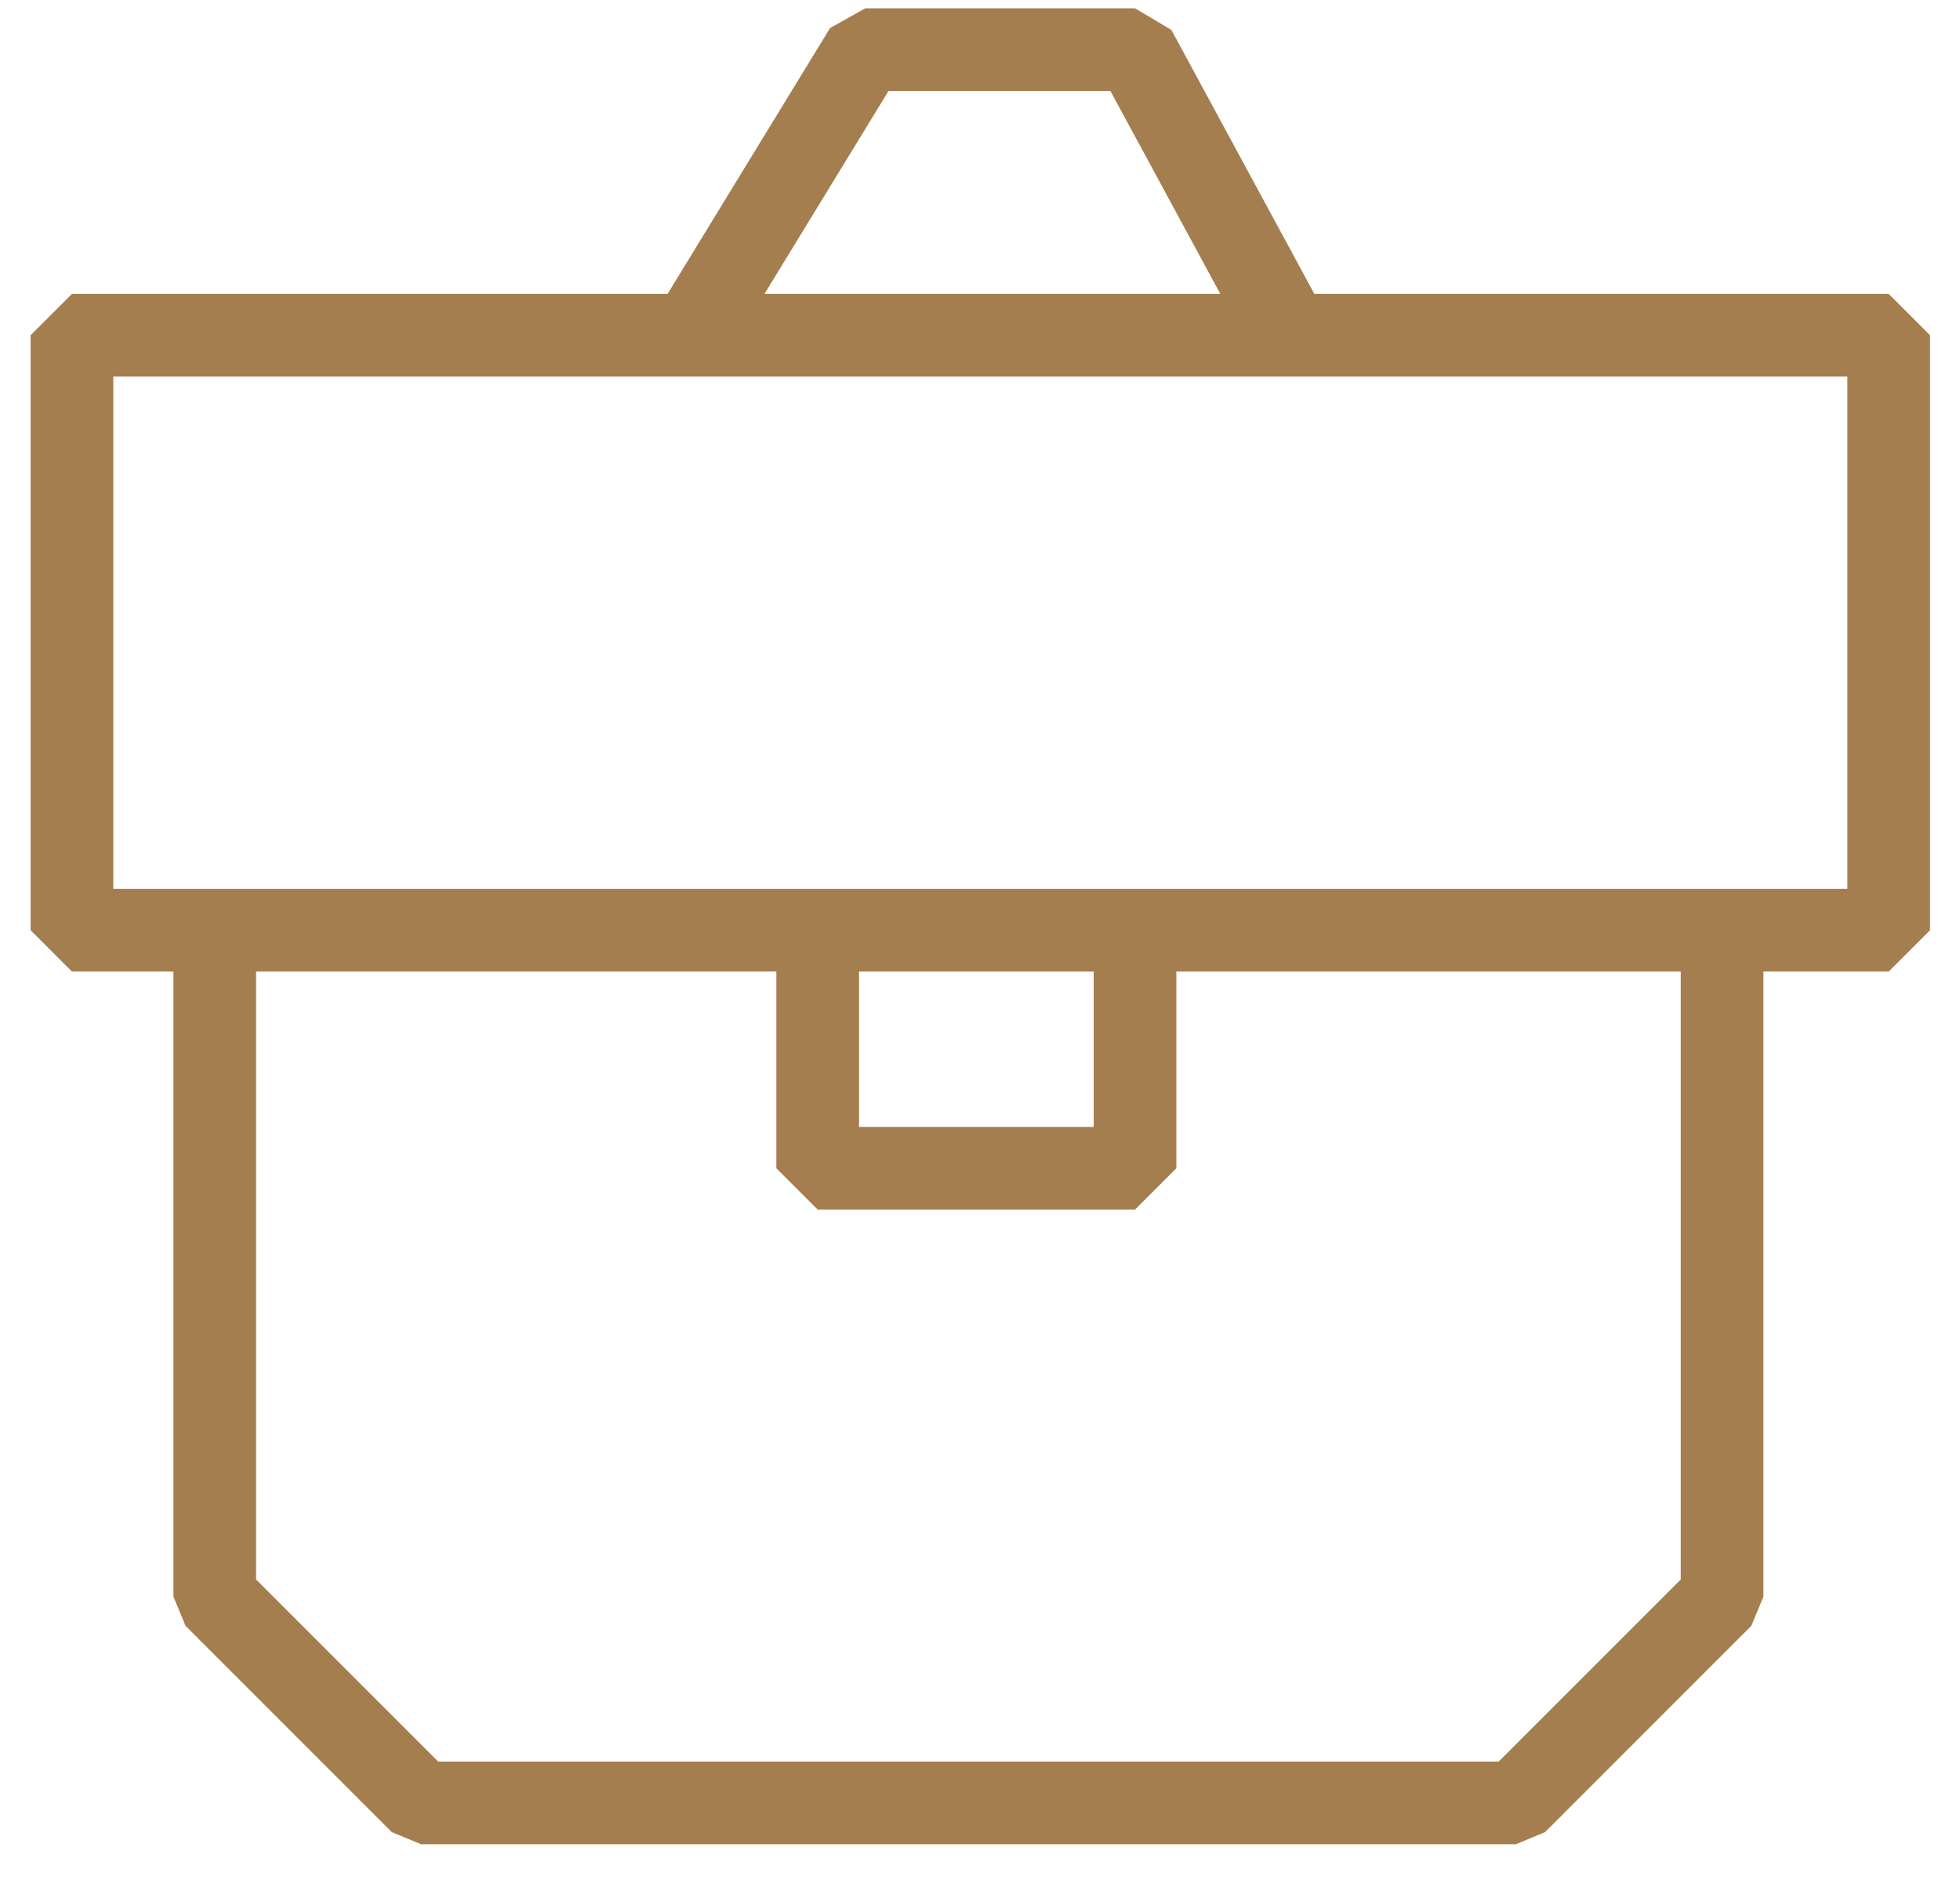 <svg width="49" height="47" viewBox="0 0 49 47" fill="none" xmlns="http://www.w3.org/2000/svg">
<path d="M5.369 23.256H1.799V8.381H17.269M5.369 23.256V39.916L10.526 45.073H37.896L43.052 39.916V23.256M5.369 23.256H20.442M43.052 23.256H47.217V8.381H32.243M43.052 23.256H28.376M20.442 23.256V29.206H28.376V23.256M20.442 23.256H28.376M17.269 8.381L21.633 1.241H28.376L32.243 8.381M17.269 8.381H32.243" stroke="#A47E4E" stroke-width="2.067" stroke-linejoin="bevel"/>
</svg>
